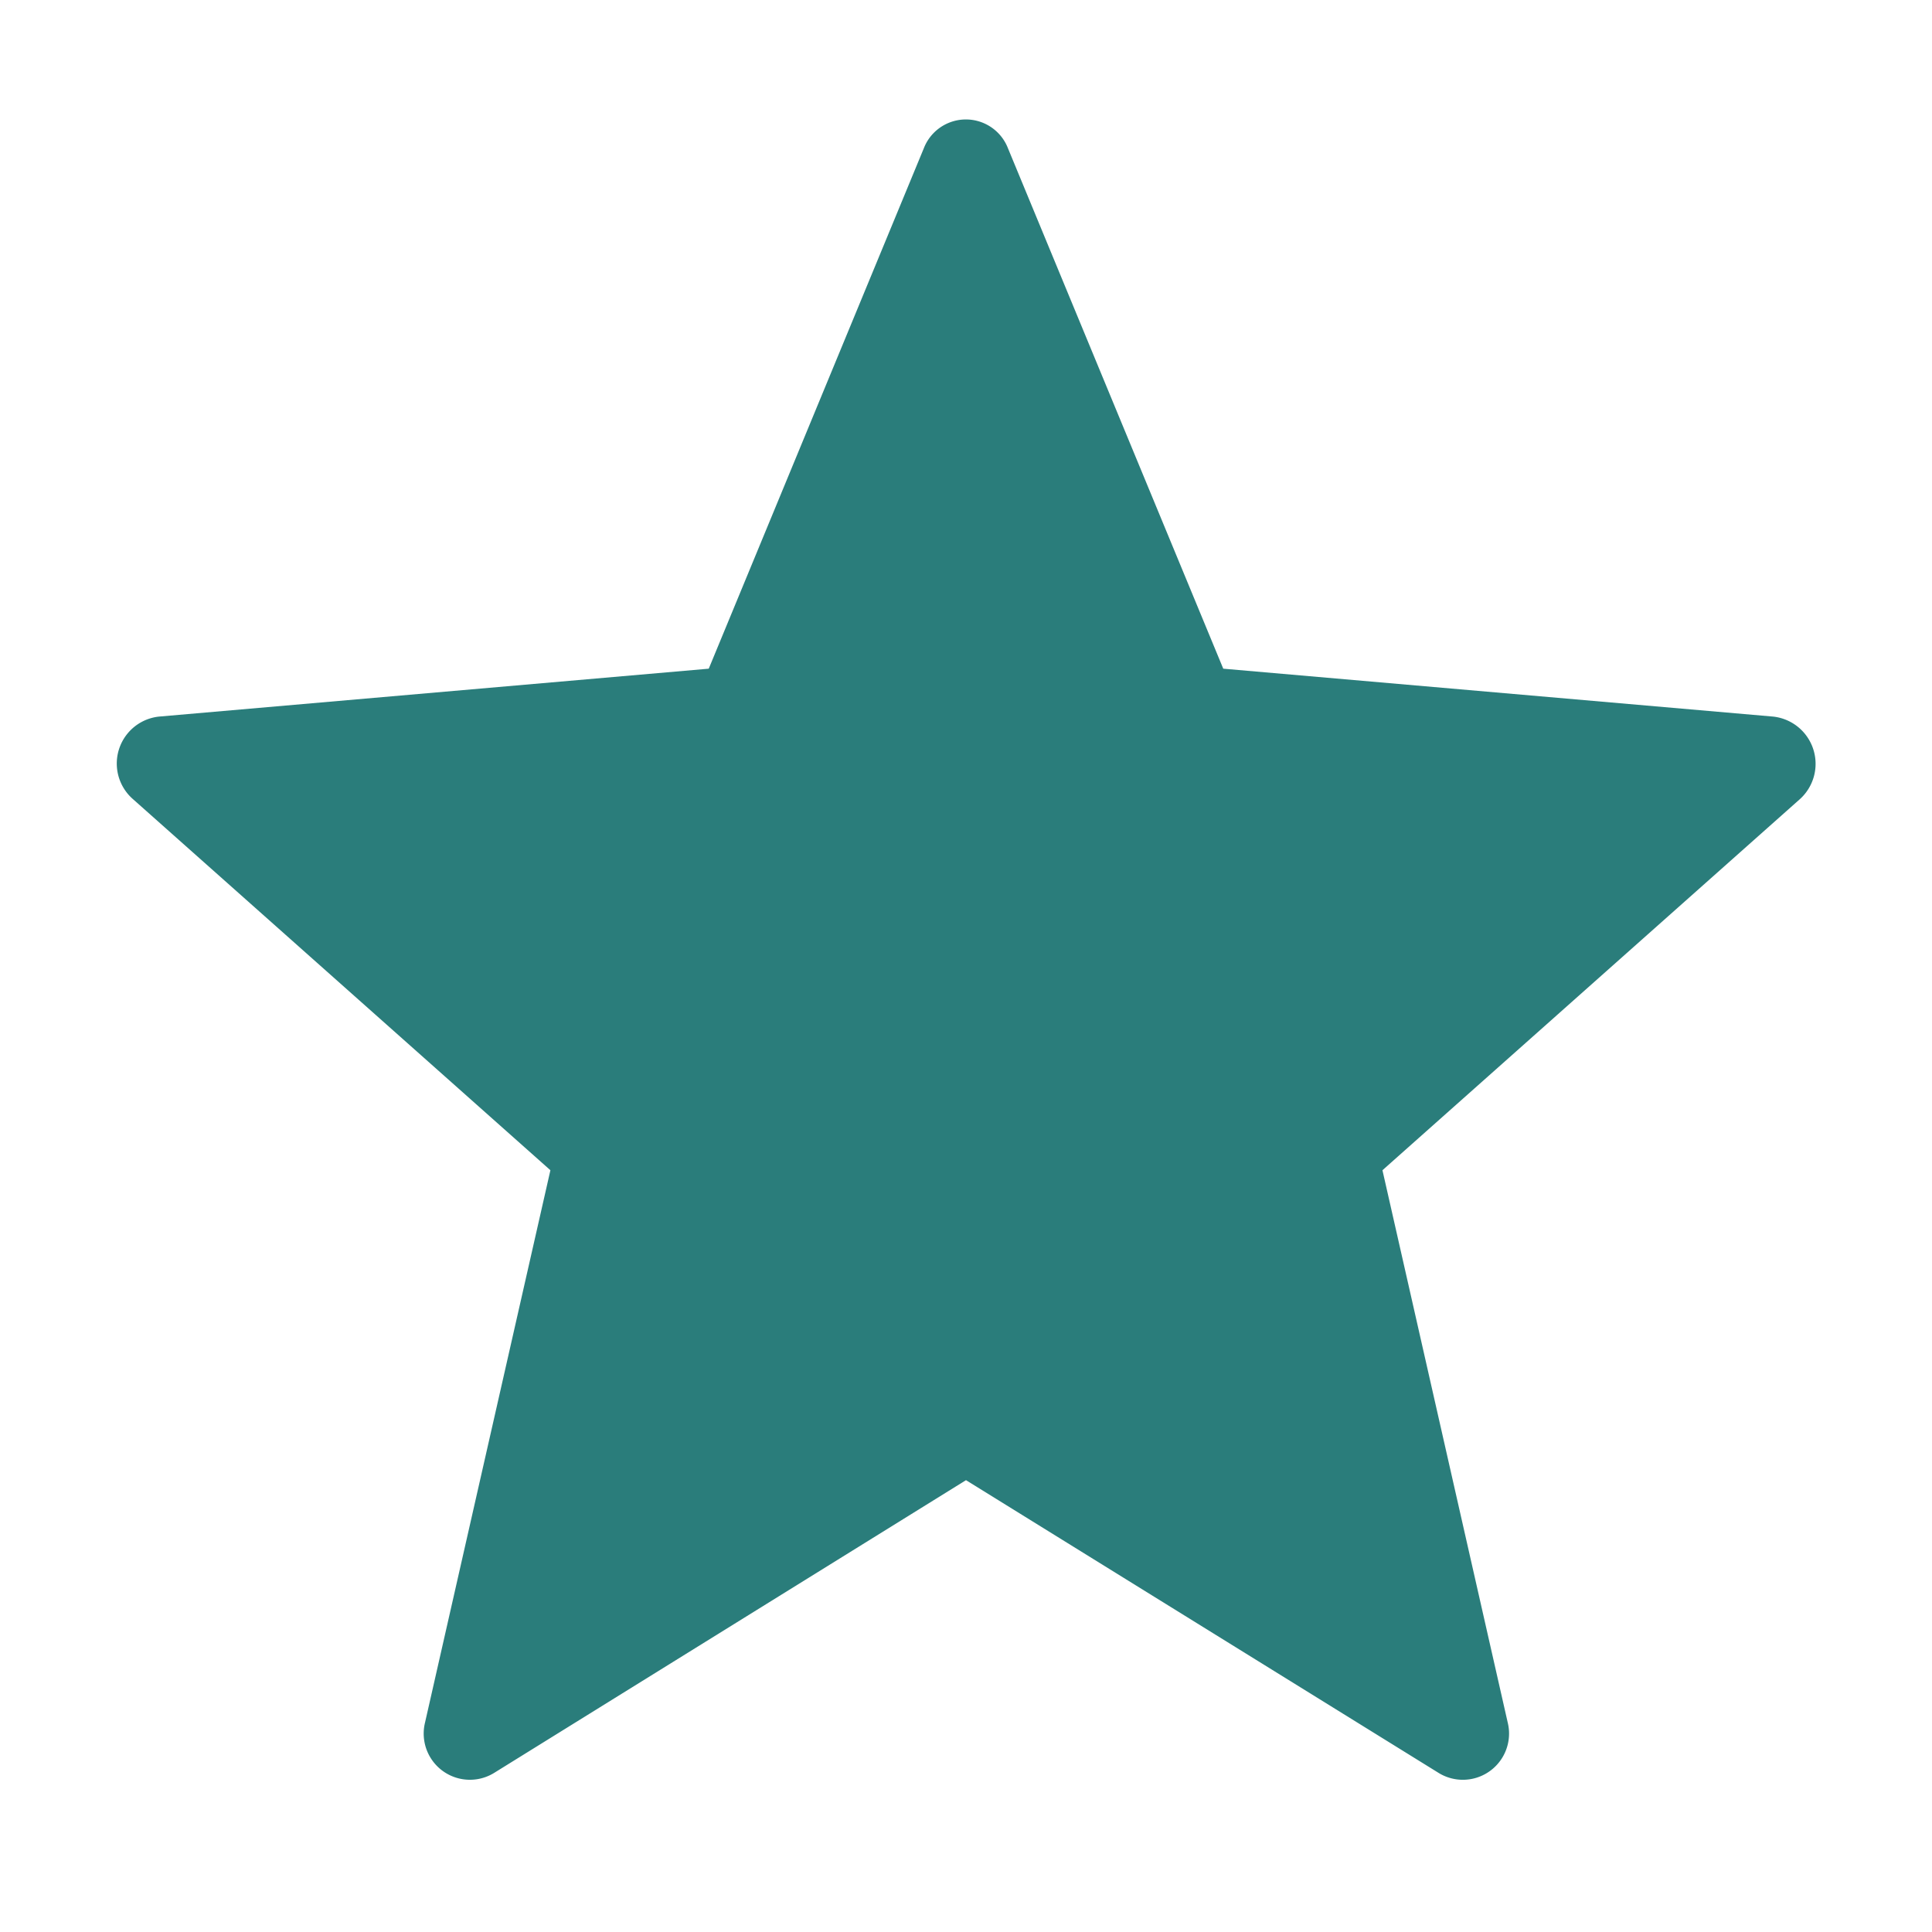 <svg id="grade_black_24dp" xmlns="http://www.w3.org/2000/svg" width="45" height="45" viewBox="0 0 45 45">
  <path id="Path_114" data-name="Path 114" d="M0,0H45V45H0Z" fill="none"/>
  <path id="Path_115" data-name="Path 115" d="M22.5,34.476,33.517,41.3a1.076,1.076,0,0,0,1.6-1.181L32.2,27.257l9.72-8.641a1.107,1.107,0,0,0-.618-1.925l-12.81-1.116L23.478,3.455a1.051,1.051,0,0,0-1.961,0l-5.009,12.12L3.7,16.691a1.1,1.1,0,0,0-.6,1.925l9.72,8.641L9.9,40.121A1.076,1.076,0,0,0,11.5,41.3Z" transform="translate(0 0)" fill="#2a7d7b"/>
</svg>
